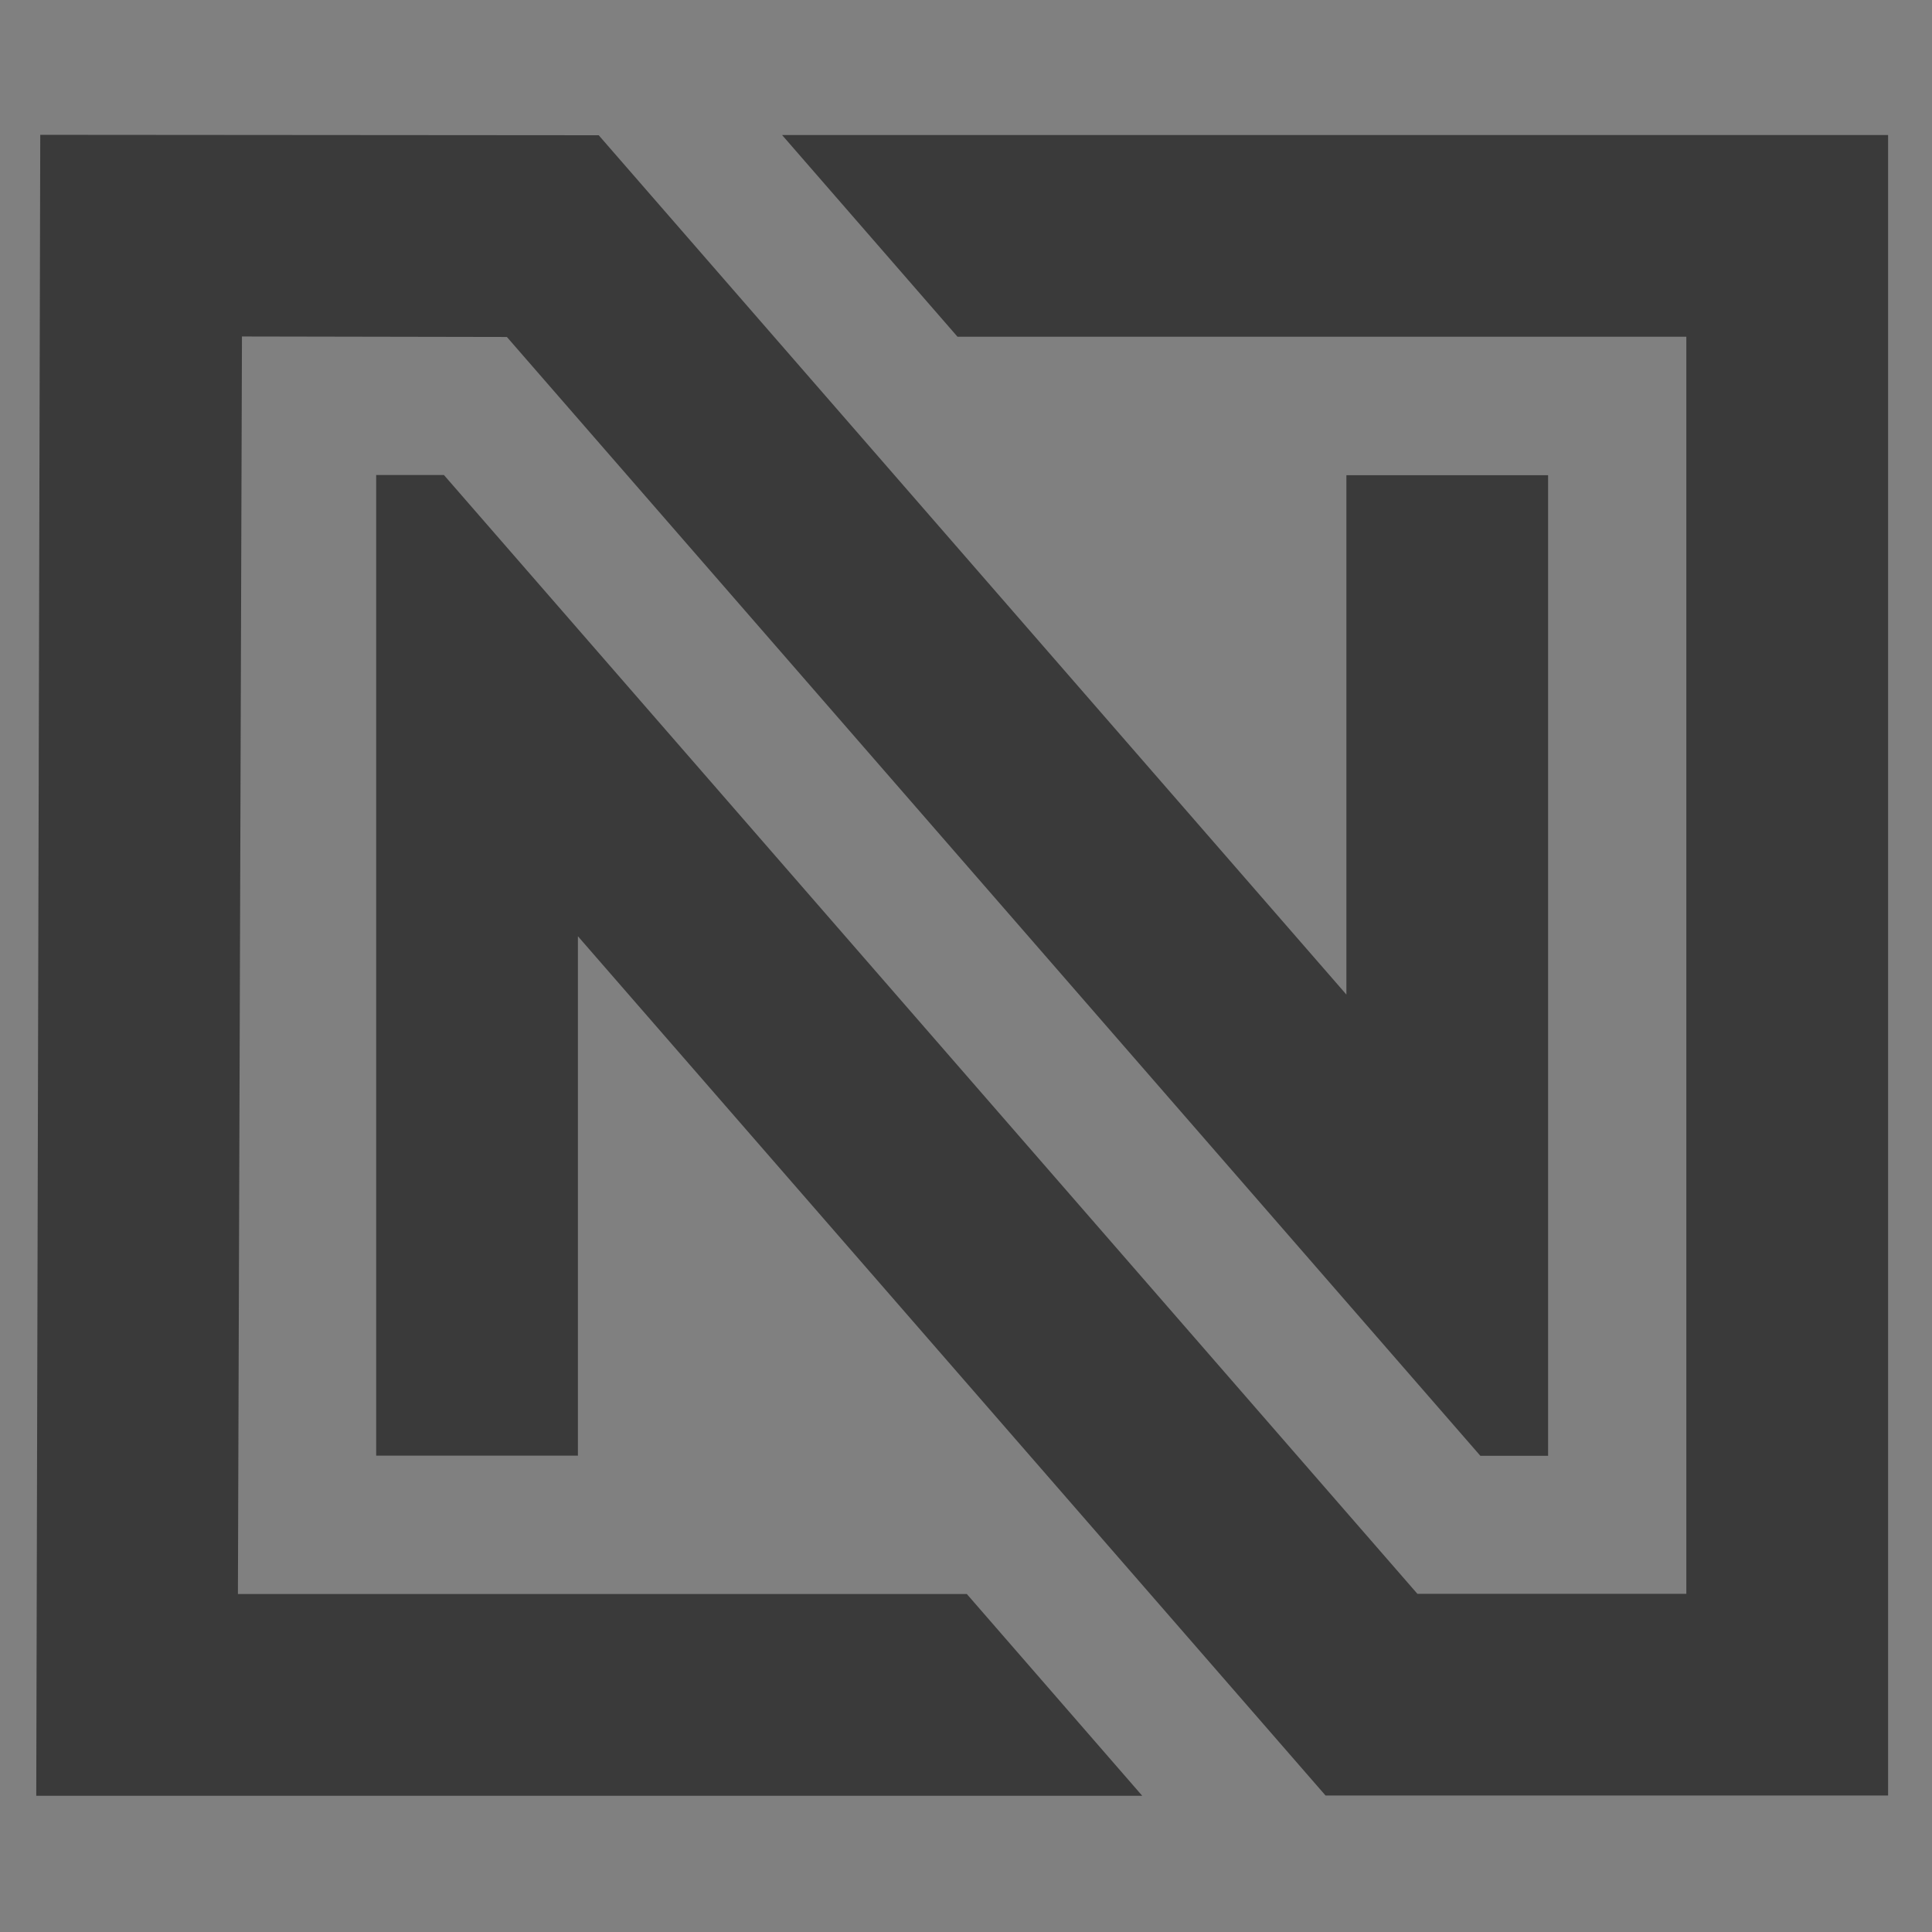 <?xml version="1.0" encoding="utf-8"?>
<!-- Generator: Adobe Illustrator 16.0.0, SVG Export Plug-In . SVG Version: 6.00 Build 0)  -->
<!DOCTYPE svg PUBLIC "-//W3C//DTD SVG 1.1//EN" "http://www.w3.org/Graphics/SVG/1.1/DTD/svg11.dtd">
<svg version="1.1" id="Calque_1" xmlns="http://www.w3.org/2000/svg" xmlns:xlink="http://www.w3.org/1999/xlink" x="0px" y="0px"
	 width="55px" height="55px" viewBox="0 0 55 55" enable-background="new 0 0 55 55" xml:space="preserve">
<rect x="0" y="0" width="55" height="55" fill="#808080" stroke="none"/>
<rect x="-57.5" y="18.5" fill-rule="evenodd" clip-rule="evenodd" fill="#FFFFFF" width="40" height="38"/>
<path fill-rule="evenodd" clip-rule="evenodd" fill="#3A3A3A" d="M38.329,28.313V13.528h5.742c0,9.304,0,18.609,0,27.915h-1.929
	L14.43,9.593L6.888,9.579l-0.115,35.8h20.751l4.993,5.743H1.032L1.146,3.838L17.044,3.85L38.329,28.313L38.329,28.313z"/>
<polygon fill-rule="evenodd" clip-rule="evenodd" fill="#3A3A3A" points="37.736,51.115 16.452,26.653 16.452,41.439 10.709,41.439 
	10.709,13.523 12.638,13.523 40.351,45.373 48.006,45.373 48.006,9.586 27.258,9.586 22.264,3.844 53.75,3.844 53.75,51.115 
	37.736,51.115 "/>
</svg>
